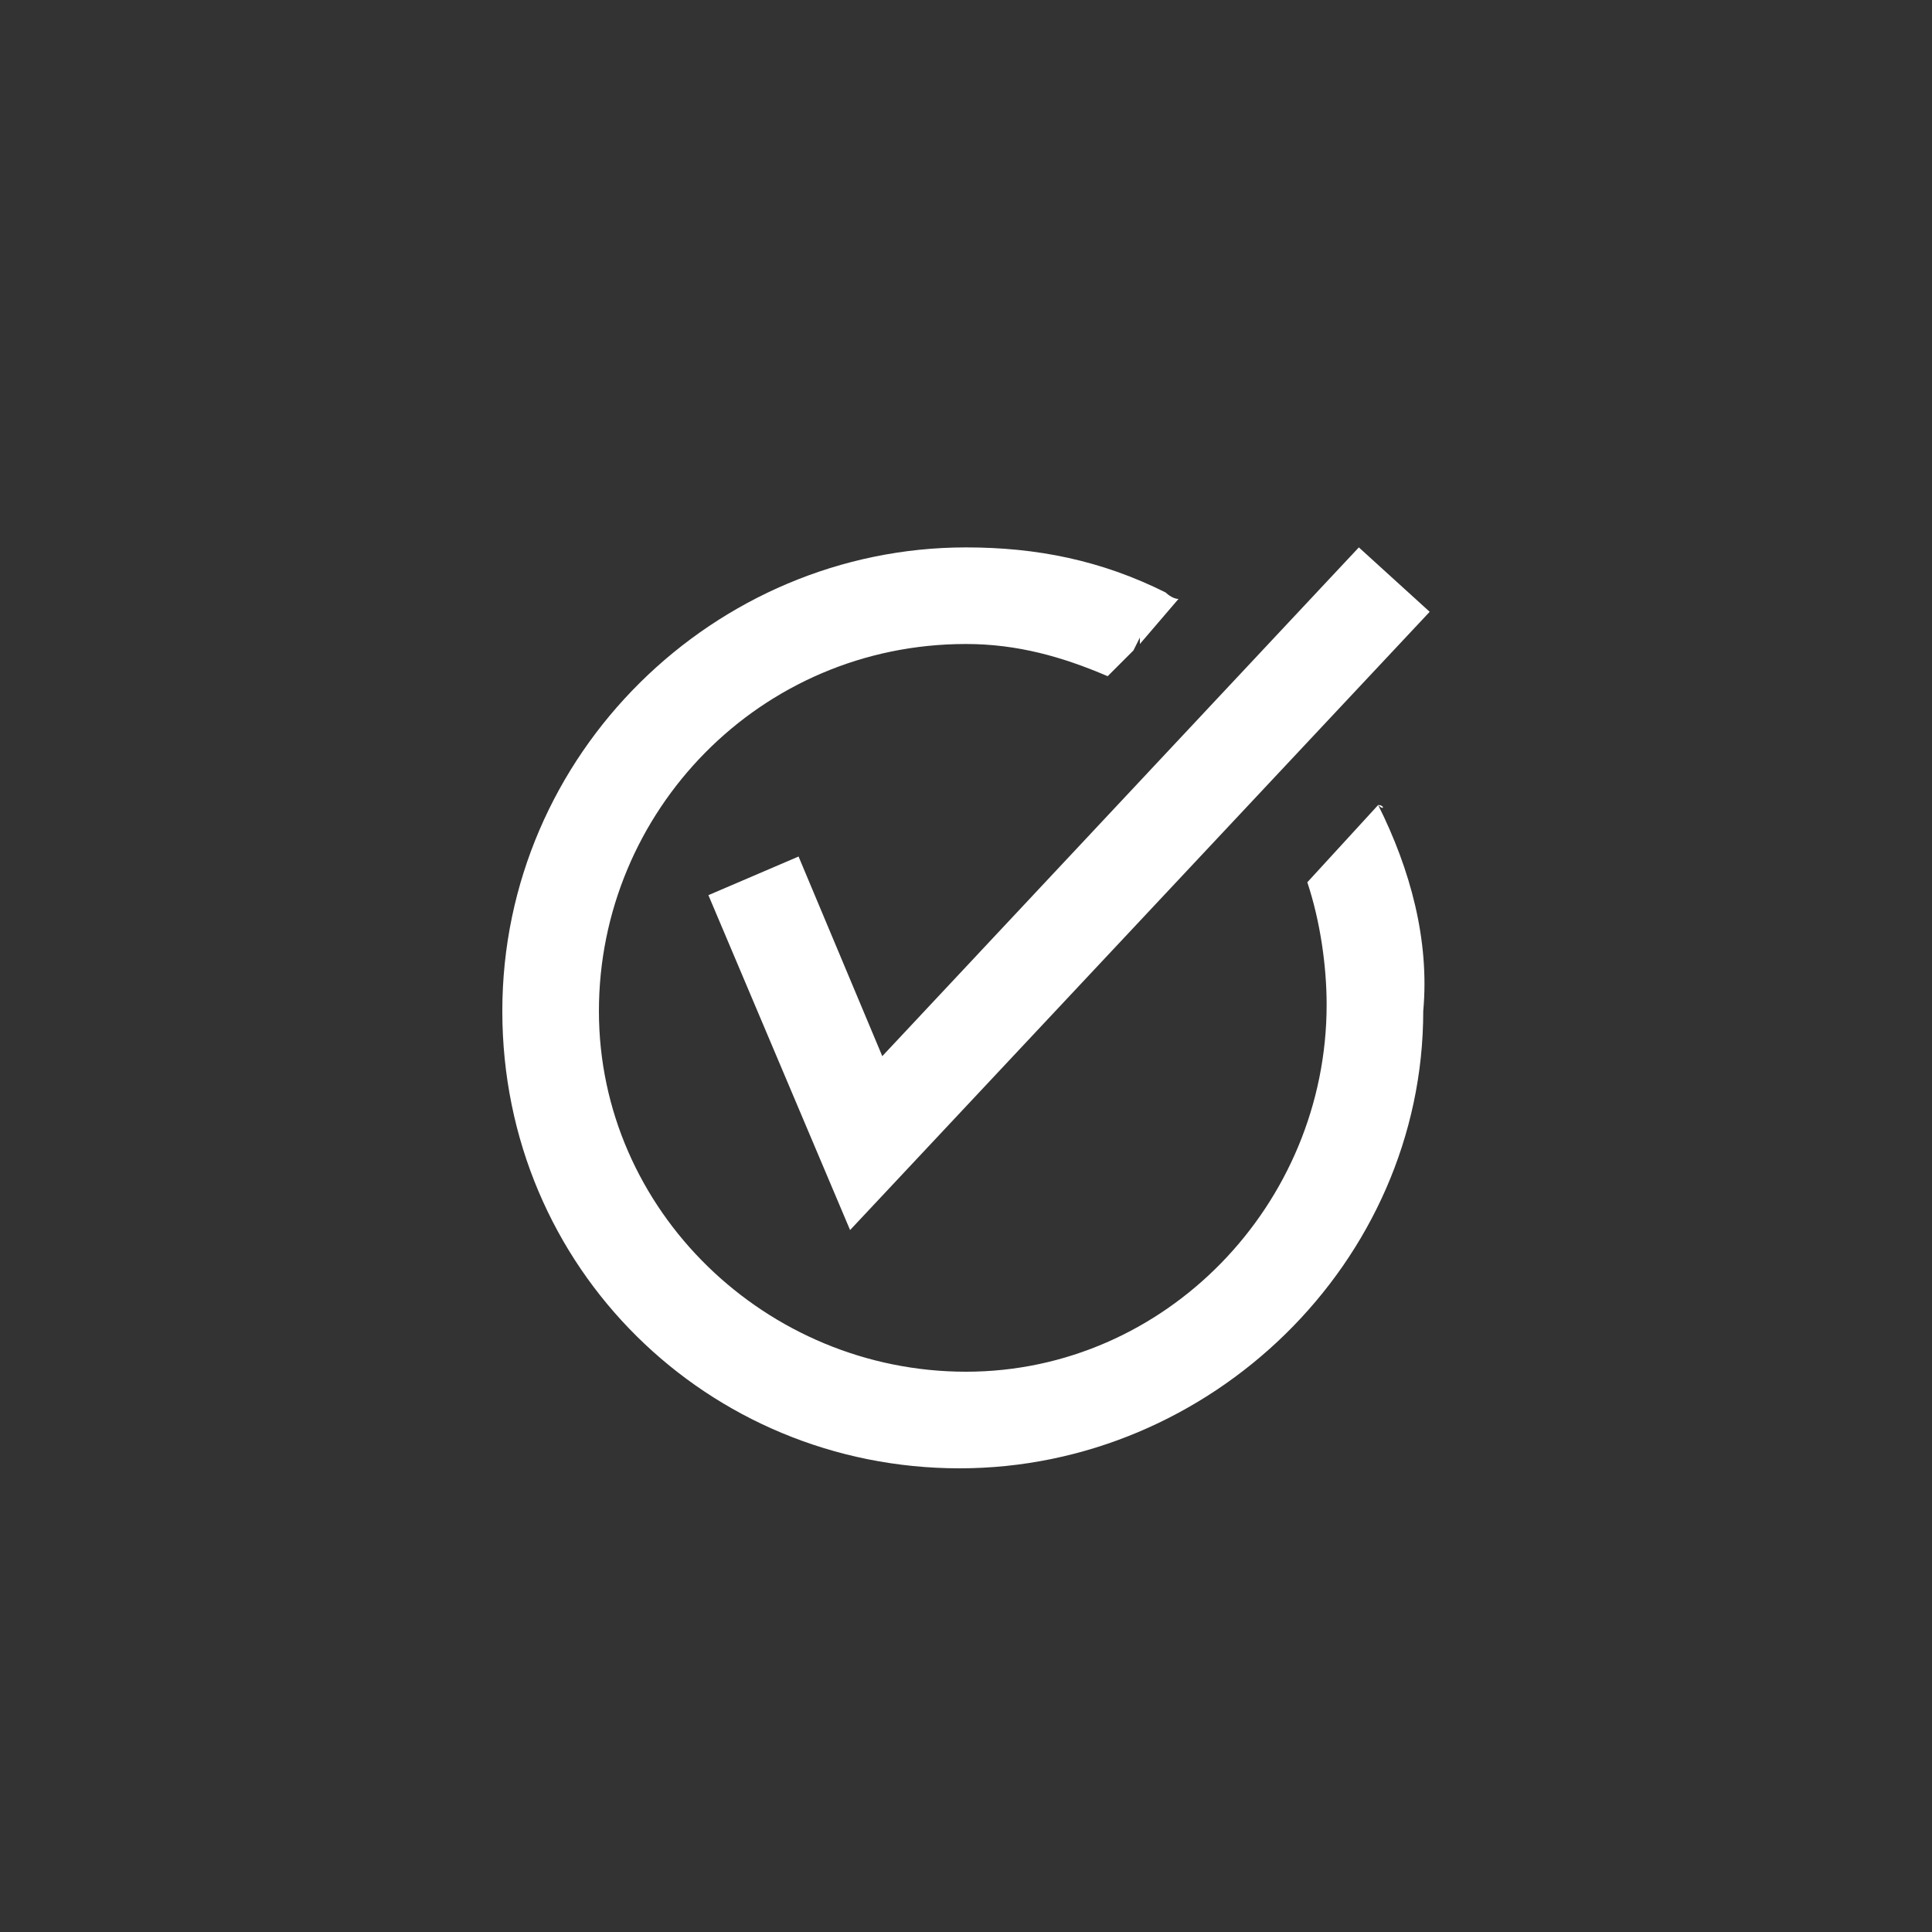 <?xml version="1.0" encoding="utf-8"?>
<!-- Generator: Adobe Illustrator 25.2.1, SVG Export Plug-In . SVG Version: 6.00 Build 0)  -->
<svg version="1.1" id="Ebene_1" xmlns="http://www.w3.org/2000/svg" xmlns:xlink="http://www.w3.org/1999/xlink" x="0px" y="0px"
	 viewBox="0 0 30 30" style="enable-background:new 0 0 30 30;" xml:space="preserve">
<rect x="0" y="0" width="30" height="30" fill="#333333" stroke="none"/>
<style type="text/css">
	.st0{fill:#FFFFFF;}
</style>
<path class="st0" d="M21.4,12.5l-1.1,1.2c0.2,0.6,0.3,1.3,0.3,1.9c0,3.1-2.5,5.7-5.6,5.7s-5.7-2.5-5.7-5.6S11.8,10,15,10l0,0
	c0.8,0,1.5,0.2,2.2,0.5l0.4-0.4l0.1-0.2V10l0.6-0.7c-0.1,0-0.2-0.1-0.2-0.1l0,0c-1-0.5-2-0.7-3.1-0.7c-3.9,0-7.2,3.2-7.2,7.2
	s3.2,7.1,7.1,7.1s7.2-3.2,7.2-7.1l0,0C22.2,14.6,21.9,13.5,21.4,12.5C21.5,12.6,21.5,12.5,21.4,12.5z"/>
<polygon class="st0" points="13.2,19.1 11,13.9 12.4,13.3 13.7,16.4 21.1,8.5 22.2,9.5 "/>
</svg>
